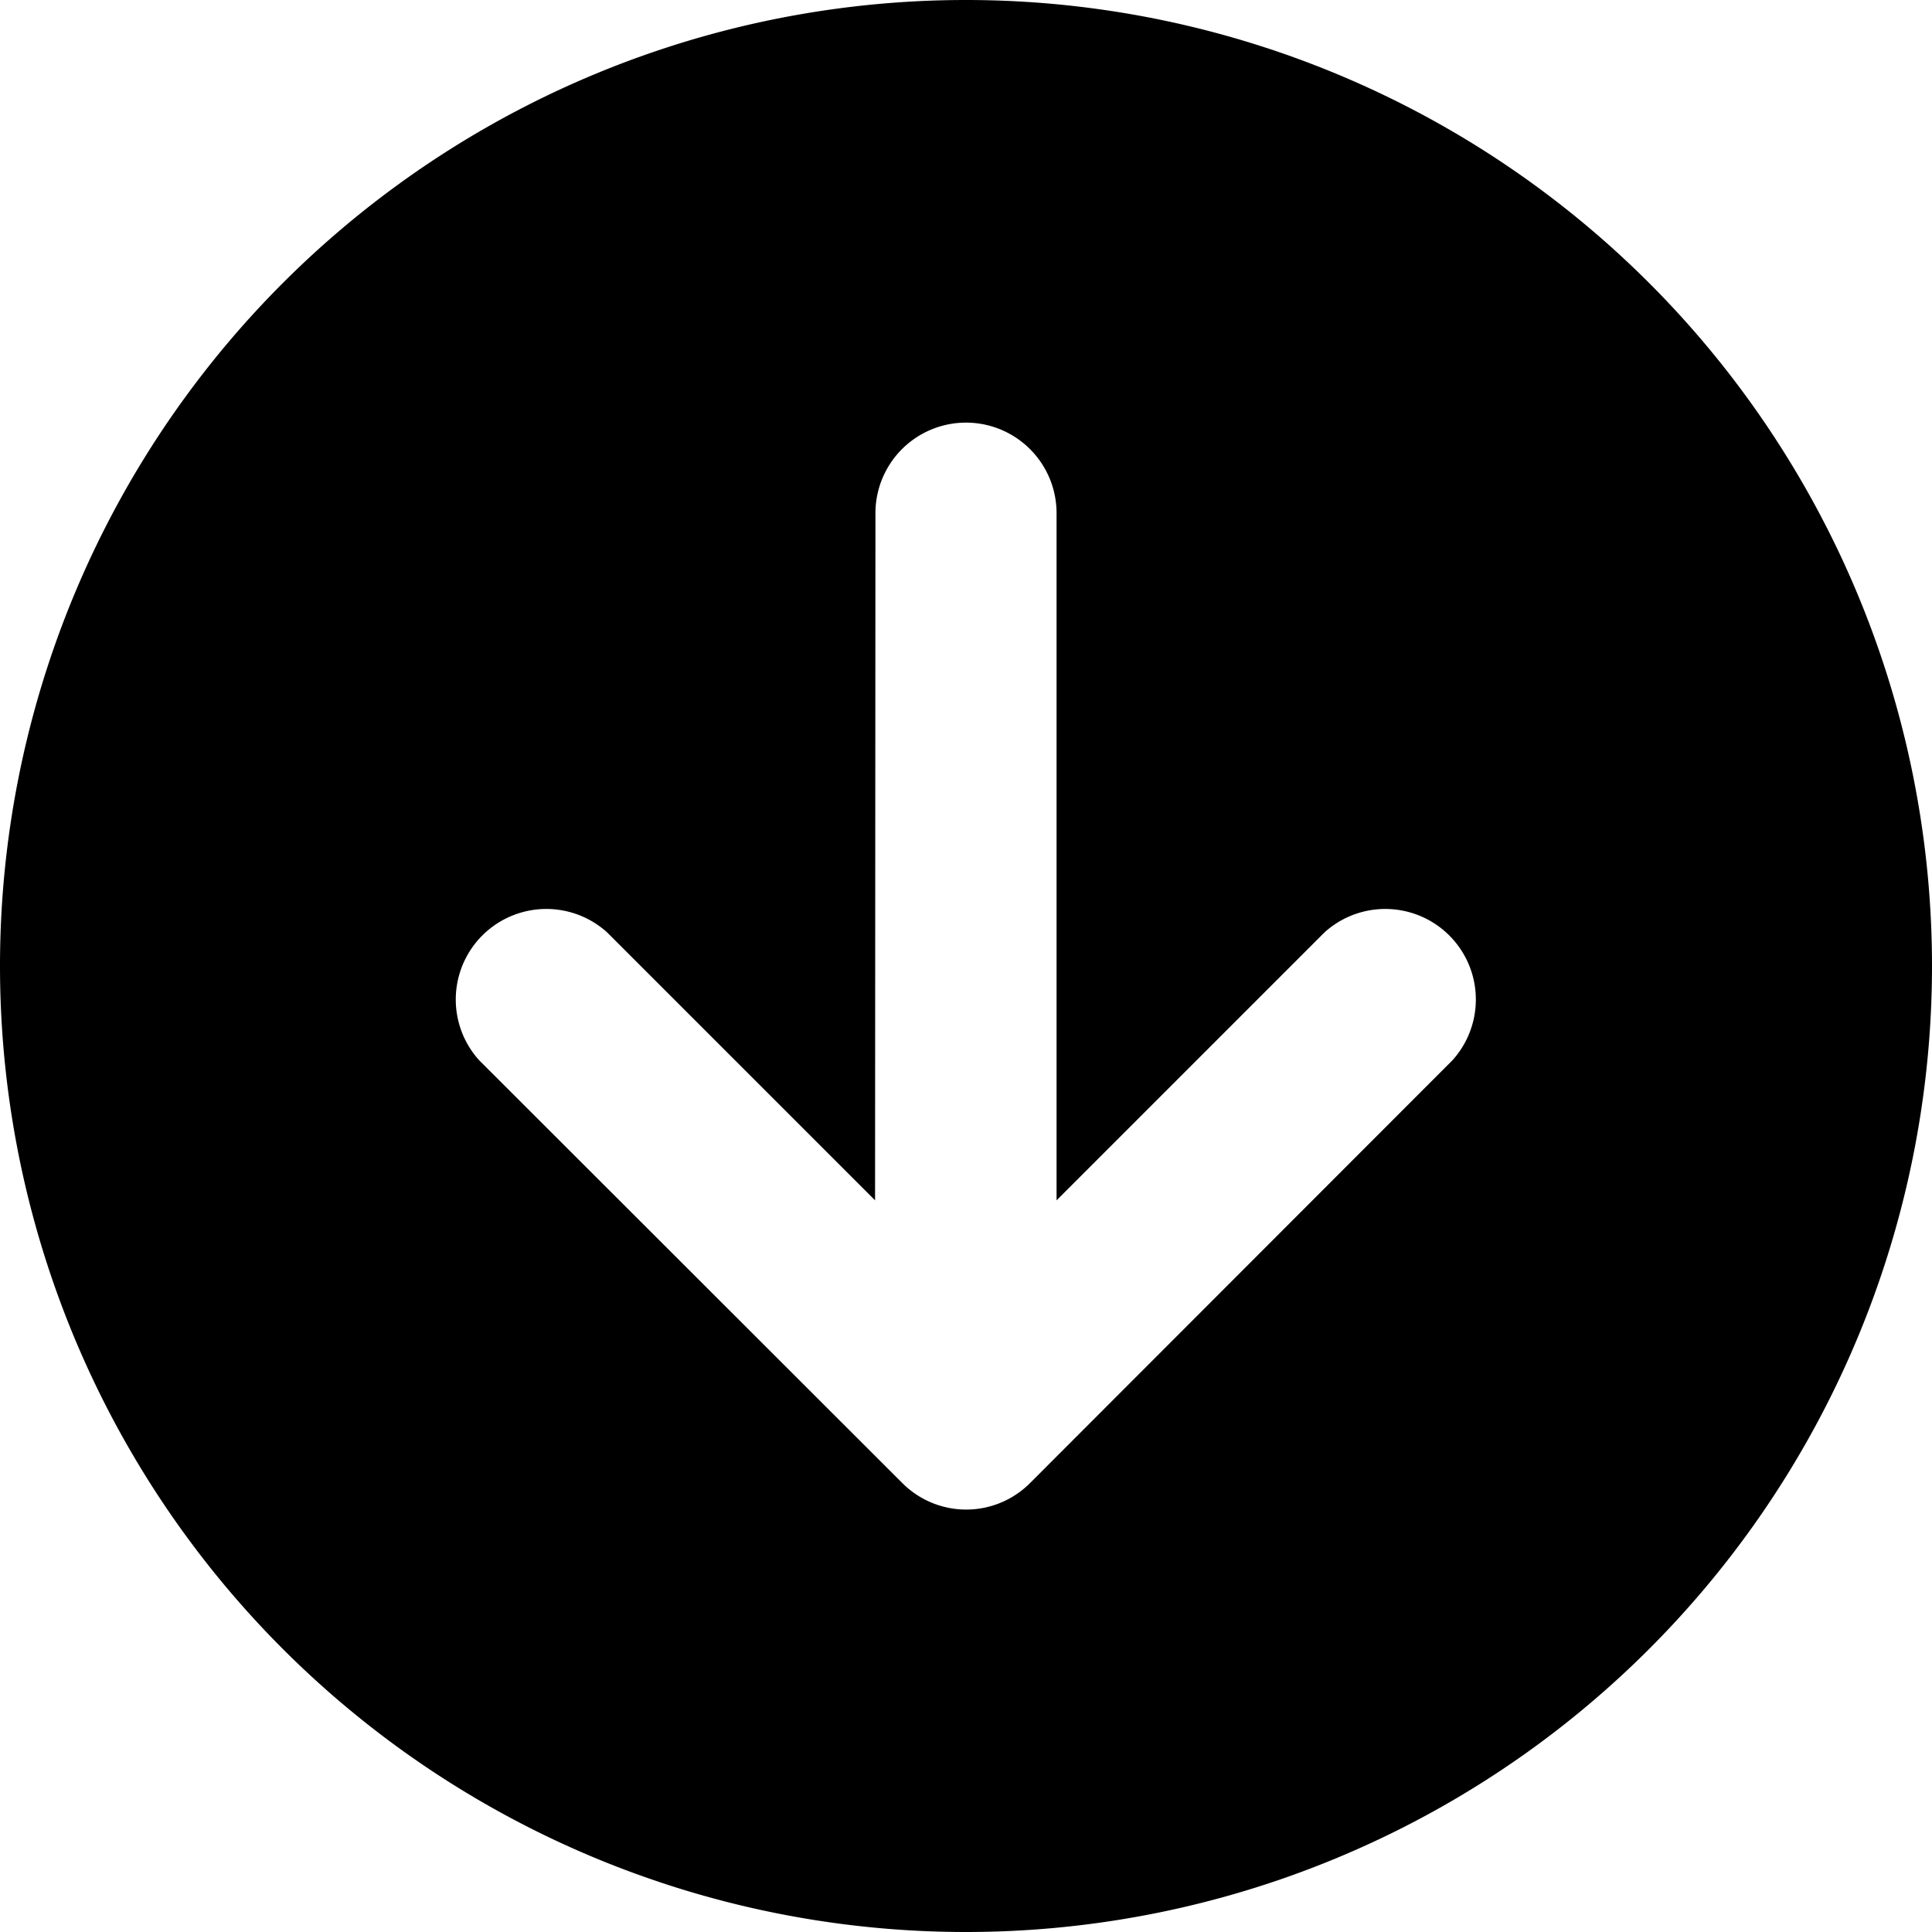 <svg xmlns="http://www.w3.org/2000/svg" viewBox="0 0 512 512"><!--! Font Awesome Free 6.4.2 by @fontawesome - https://fontawesome.com License - https://fontawesome.com/license/free (Icons: CC BY 4.0, Fonts: SIL OFL 1.1, Code: MIT License) Copyright 2023 Fonticons, Inc.--><path d="M256 0a256 256 0 1 0 0 512 256 256 0 1 0 0-512zM127 281a24 24 0 0 1 33.9-33.9l71 71L232 136a24 24 0 1 1 48 0v182.1l71-71a24 24 0 0 1 33.9 33.9L273 393a23.9 23.9 0 0 1-33.9 0L127 281z"/></svg>